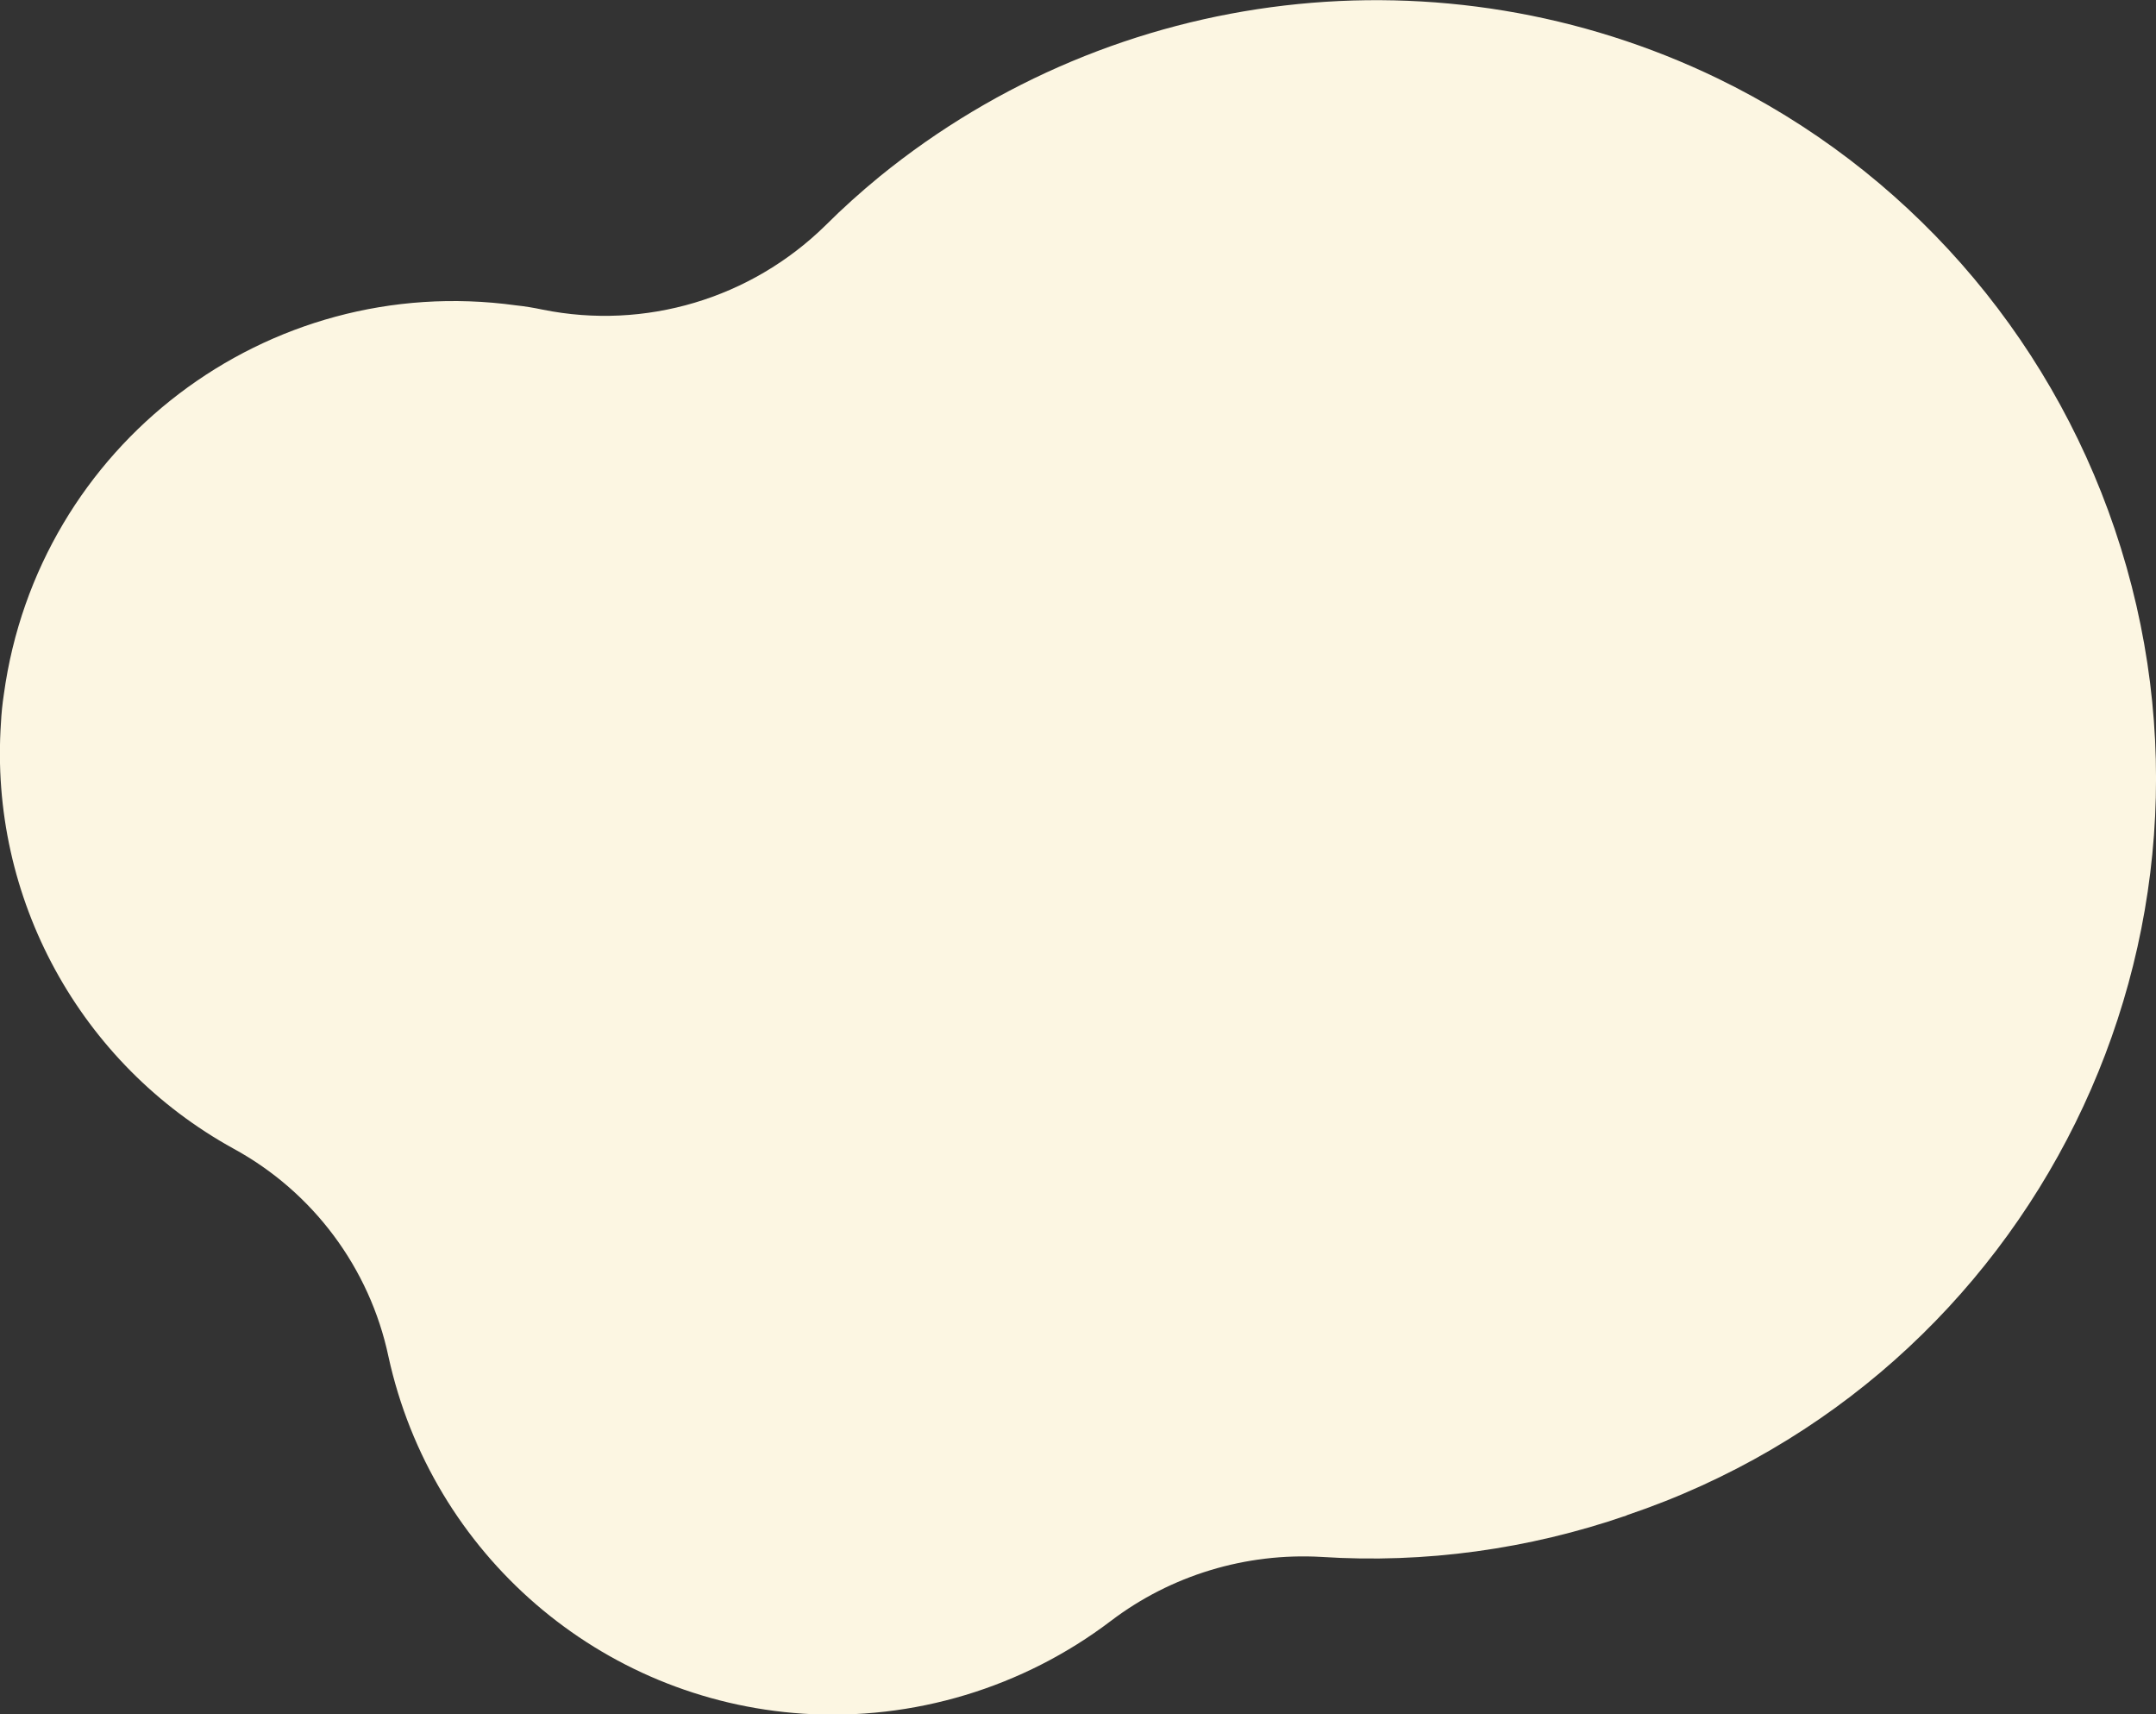 <?xml version="1.0" encoding="UTF-8"?>
<svg id="_レイヤー_1" data-name="レイヤー_1" xmlns="http://www.w3.org/2000/svg" version="1.1" viewBox="0 0 448.5 356.5">
  <rect x="0" y="0" width="448.5" height="356.5" fill="#333333" stroke="none"/>
  <!-- Generator: Adobe Illustrator 29.2.1, SVG Export Plug-In . SVG Version: 2.1.0 Build 116)  -->
  <defs>
    <style>
      .st0 {
        fill: #fcf6e2;
      }
    </style>
  </defs>
  <path id="img_8" class="st0" d="M338.5,315.1c84.7-28.6,130.1-120.5,101.4-205.1-13.9-41-43.6-74.8-82.6-93.7-57.1-27.6-125.1-19.6-174.3,20.4-3.9,3.2-7.7,6.6-11.3,10.2-15.5,15.2-37.5,21.8-58.8,17.5-1.9-.4-3.7-.7-5.6-.9C55.5,56.4,7.9,92.6.8,144.4c-.3,2-.5,3.9-.6,5.9-2.5,36.4,16.4,71,48.4,88.6,16.5,9,28.3,24.8,32.2,43.2,9,41.2,44.1,71.5,86.2,74.3,23,1.5,45.8-5.4,64.1-19.3,12.5-9.5,28.1-14.2,43.8-13.3,21.5,1.4,43.1-1.6,63.4-8.6"/>
</svg>